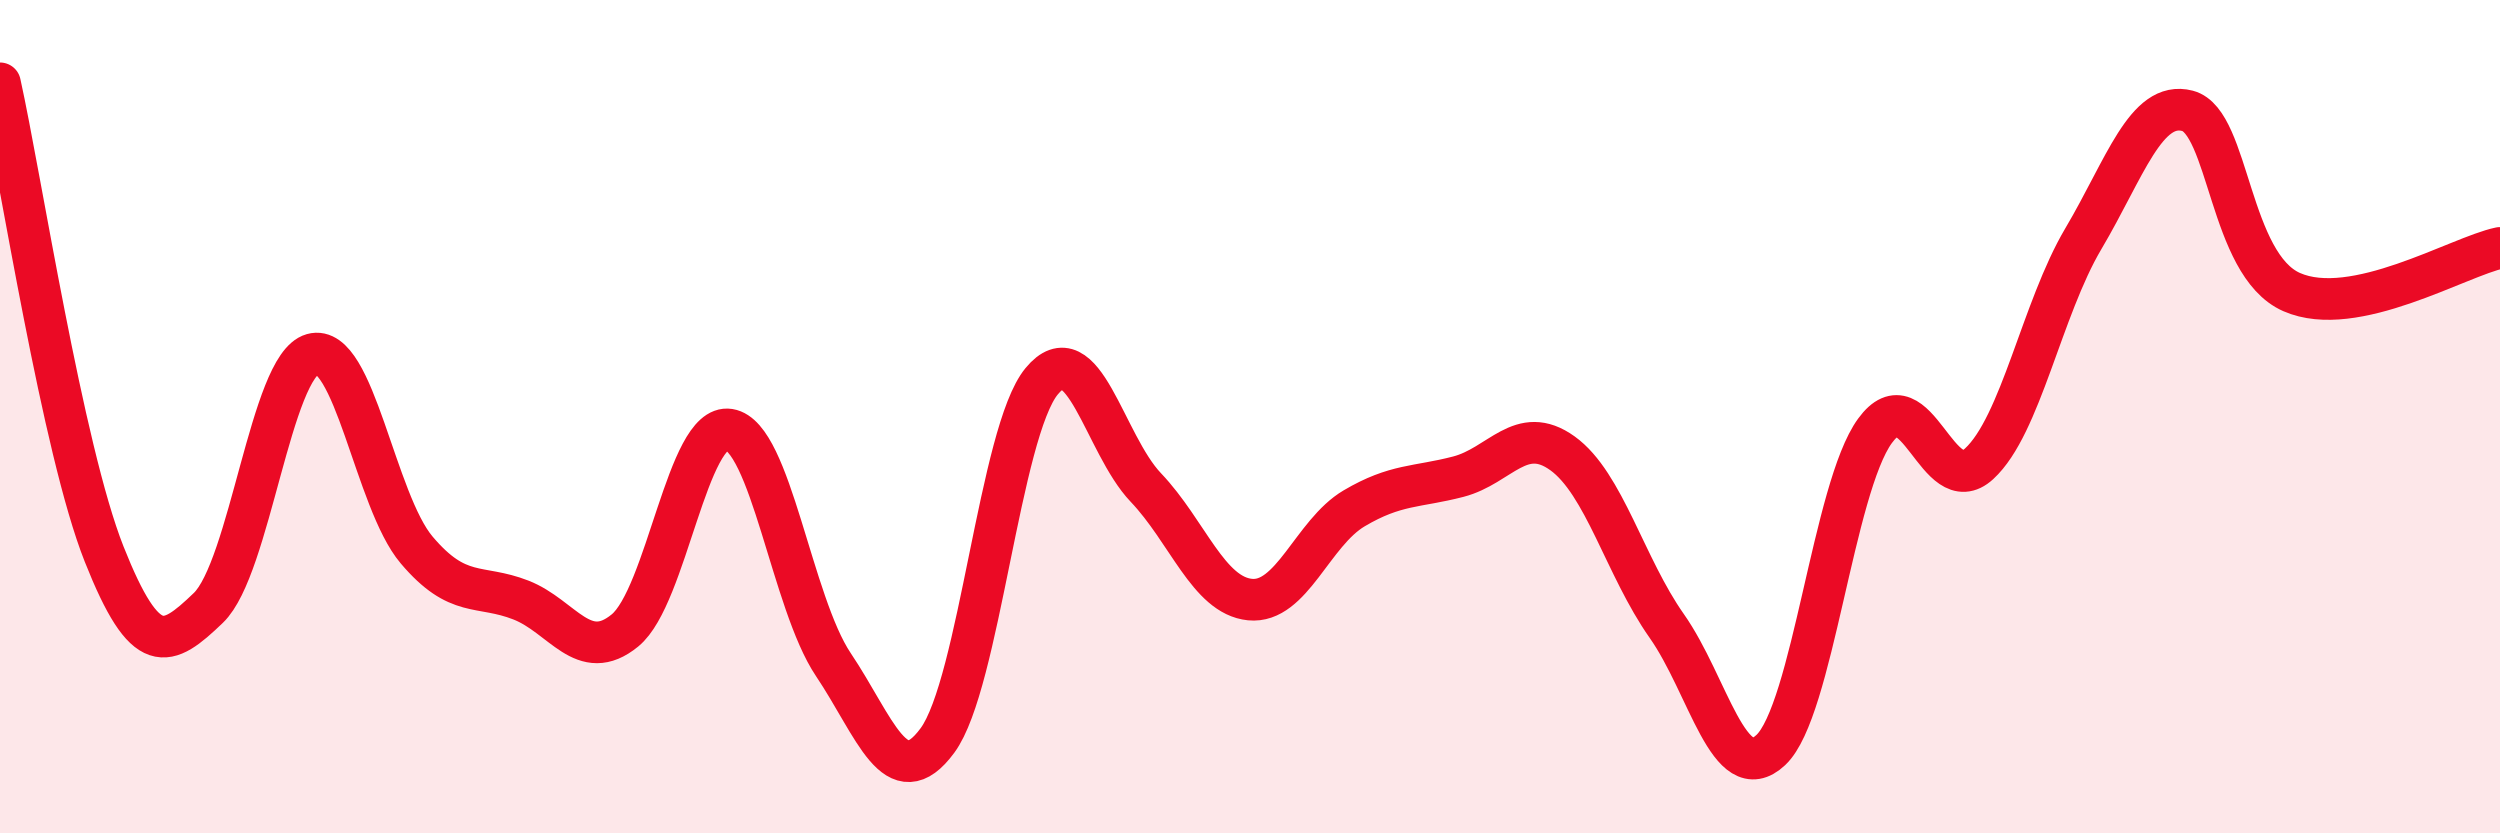 
    <svg width="60" height="20" viewBox="0 0 60 20" xmlns="http://www.w3.org/2000/svg">
      <path
        d="M 0,2 C 0.5,4.26 1.5,10.78 2.5,13.3 C 3.5,15.82 4,15.55 5,14.59 C 6,13.63 6.5,8.78 7.5,8.5 C 8.5,8.22 9,12.02 10,13.2 C 11,14.38 11.5,14.01 12.5,14.4 C 13.5,14.79 14,15.95 15,15.13 C 16,14.31 16.5,10.15 17.5,10.31 C 18.5,10.47 19,14.46 20,15.95 C 21,17.44 21.5,19.13 22.5,17.77 C 23.5,16.41 24,10.36 25,9.15 C 26,7.94 26.5,10.65 27.5,11.7 C 28.5,12.75 29,14.29 30,14.39 C 31,14.49 31.5,12.79 32.5,12.2 C 33.5,11.61 34,11.7 35,11.44 C 36,11.18 36.5,10.16 37.5,10.88 C 38.5,11.6 39,13.6 40,15.02 C 41,16.44 41.5,18.94 42.5,18 C 43.5,17.06 44,11.71 45,10.34 C 46,8.97 46.5,12.05 47.5,11.13 C 48.5,10.21 49,7.42 50,5.73 C 51,4.04 51.5,2.4 52.5,2.66 C 53.5,2.92 53.5,6.35 55,7.01 C 56.5,7.67 59,6.16 60,5.95L60 20L0 20Z"
        fill="#EB0A25"
        opacity="0.1"
        stroke-linecap="round"
        stroke-linejoin="round"
      />
      <path
        d="M 0,2 C 0.5,4.26 1.5,10.78 2.5,13.3 C 3.5,15.82 4,15.55 5,14.59 C 6,13.63 6.5,8.78 7.5,8.5 C 8.5,8.22 9,12.02 10,13.2 C 11,14.38 11.5,14.01 12.5,14.4 C 13.5,14.79 14,15.95 15,15.13 C 16,14.31 16.5,10.15 17.5,10.31 C 18.5,10.47 19,14.46 20,15.95 C 21,17.44 21.5,19.13 22.5,17.77 C 23.5,16.41 24,10.36 25,9.15 C 26,7.94 26.5,10.65 27.5,11.7 C 28.5,12.75 29,14.29 30,14.39 C 31,14.49 31.5,12.79 32.5,12.2 C 33.5,11.61 34,11.7 35,11.44 C 36,11.18 36.5,10.16 37.5,10.88 C 38.5,11.6 39,13.6 40,15.02 C 41,16.44 41.5,18.94 42.5,18 C 43.5,17.06 44,11.71 45,10.34 C 46,8.97 46.5,12.05 47.5,11.13 C 48.5,10.21 49,7.42 50,5.73 C 51,4.04 51.5,2.4 52.5,2.66 C 53.5,2.92 53.5,6.35 55,7.01 C 56.5,7.67 59,6.16 60,5.95"
        stroke="#EB0A25"
        stroke-width="1"
        fill="none"
        stroke-linecap="round"
        stroke-linejoin="round"
      />
    </svg>
  